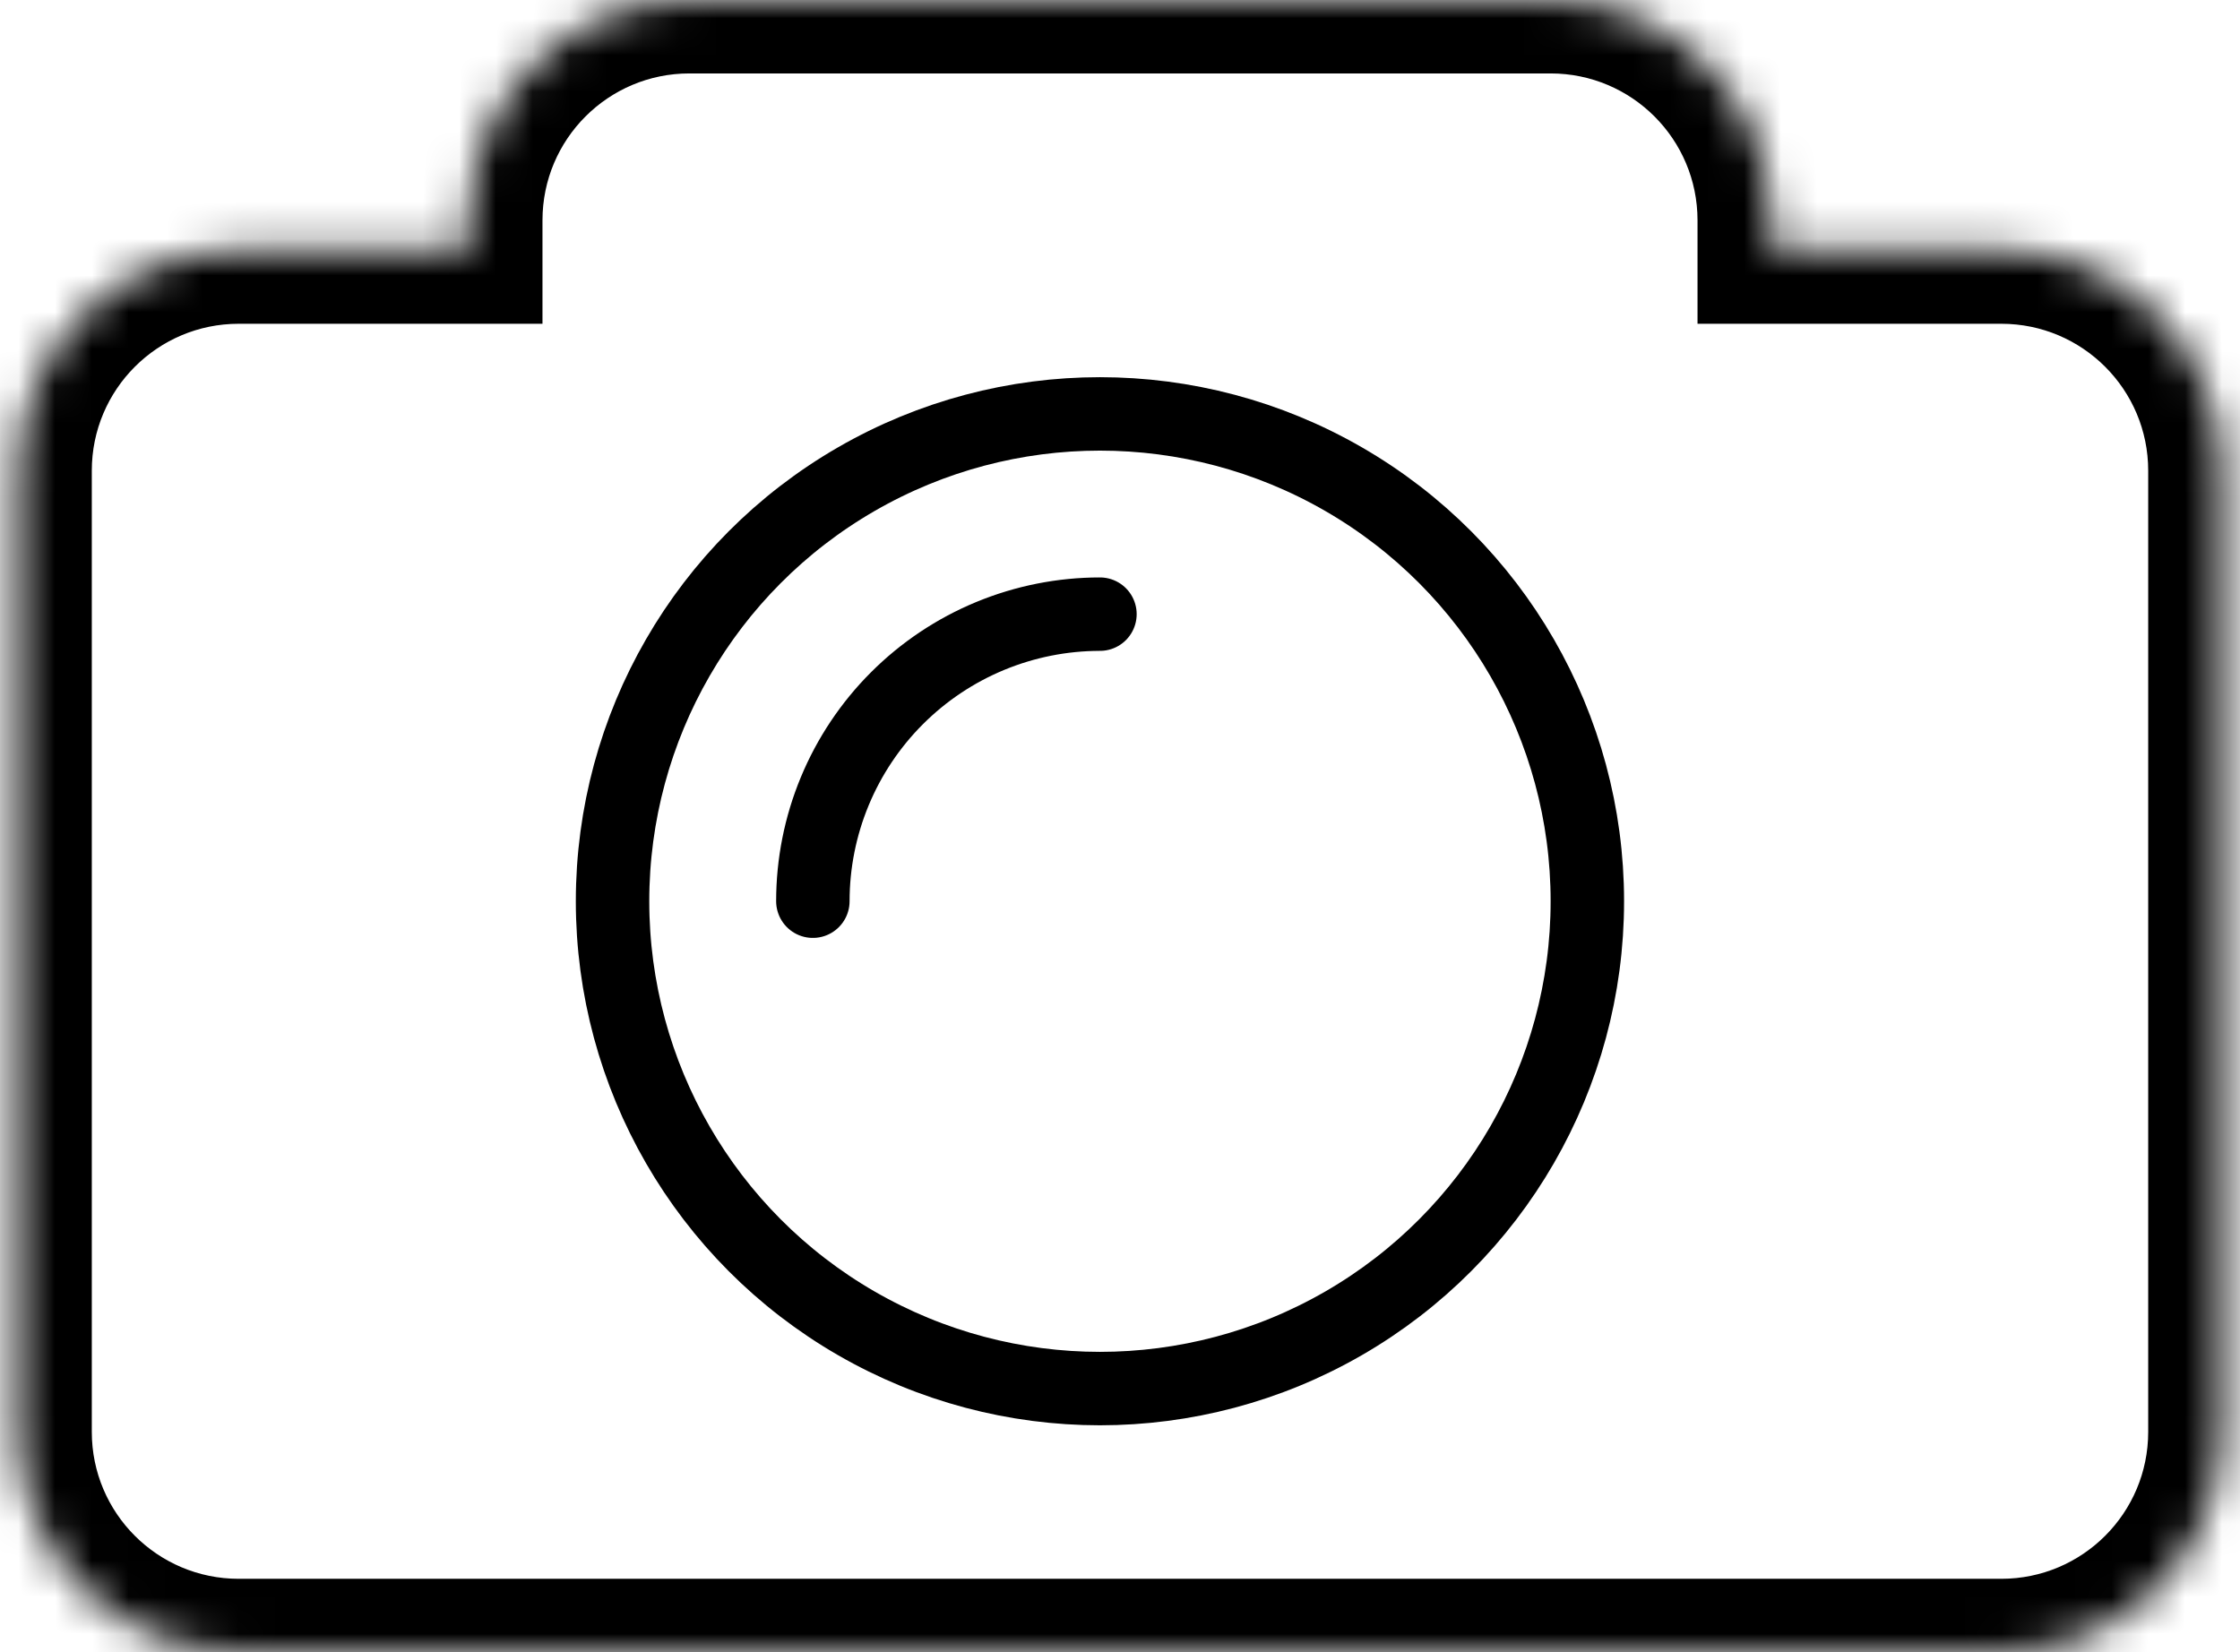 <svg width="61" height="45" viewBox="0 0 61 45" fill="none" xmlns="http://www.w3.org/2000/svg">
<mask id="path-1-inside-1_101_366" fill="white">
<path fill-rule="evenodd" clip-rule="evenodd" d="M18.773 0C15.459 0 12.773 2.686 12.773 6V6.818H6.5C3.186 6.818 0.5 9.504 0.5 12.818V39C0.5 42.314 3.186 45 6.5 45H54.5C57.814 45 60.5 42.314 60.5 39V12.818C60.5 9.504 57.814 6.818 54.5 6.818H48.227V6C48.227 2.686 45.541 0 42.227 0H18.773Z"/>
</mask>
<path d="M12.773 6.818V8.818H14.773V6.818H12.773ZM48.227 6.818H46.227V8.818H48.227V6.818ZM14.773 6C14.773 3.791 16.564 2 18.773 2V-2C14.354 -2 10.773 1.582 10.773 6H14.773ZM14.773 6.818V6H10.773V6.818H14.773ZM6.5 8.818H12.773V4.818H6.5V8.818ZM2.5 12.818C2.5 10.609 4.291 8.818 6.5 8.818V4.818C2.082 4.818 -1.5 8.4 -1.5 12.818H2.5ZM2.5 39V12.818H-1.5V39H2.5ZM6.5 43C4.291 43 2.5 41.209 2.5 39H-1.5C-1.5 43.418 2.082 47 6.5 47V43ZM54.5 43H6.5V47H54.5V43ZM58.5 39C58.5 41.209 56.709 43 54.5 43V47C58.918 47 62.5 43.418 62.5 39H58.5ZM58.5 12.818V39H62.5V12.818H58.5ZM54.5 8.818C56.709 8.818 58.5 10.609 58.5 12.818H62.5C62.5 8.4 58.918 4.818 54.5 4.818V8.818ZM48.227 8.818H54.5V4.818H48.227V8.818ZM46.227 6V6.818H50.227V6H46.227ZM42.227 2C44.436 2 46.227 3.791 46.227 6H50.227C50.227 1.582 46.646 -2 42.227 -2V2ZM18.773 2H42.227V-2H18.773V2Z" fill="#000" mask="url(#path-1-inside-1_101_366)"/>
<circle cx="29.954" cy="24.546" r="13.273" stroke="#000" stroke-width="2"/>
<path d="M29.954 16.727C28.928 16.727 27.911 16.93 26.963 17.322C26.014 17.715 25.152 18.291 24.426 19.017C23.7 19.743 23.124 20.605 22.731 21.554C22.338 22.502 22.136 23.519 22.136 24.545" stroke="#000" stroke-width="2" stroke-linecap="round"/>
</svg>
